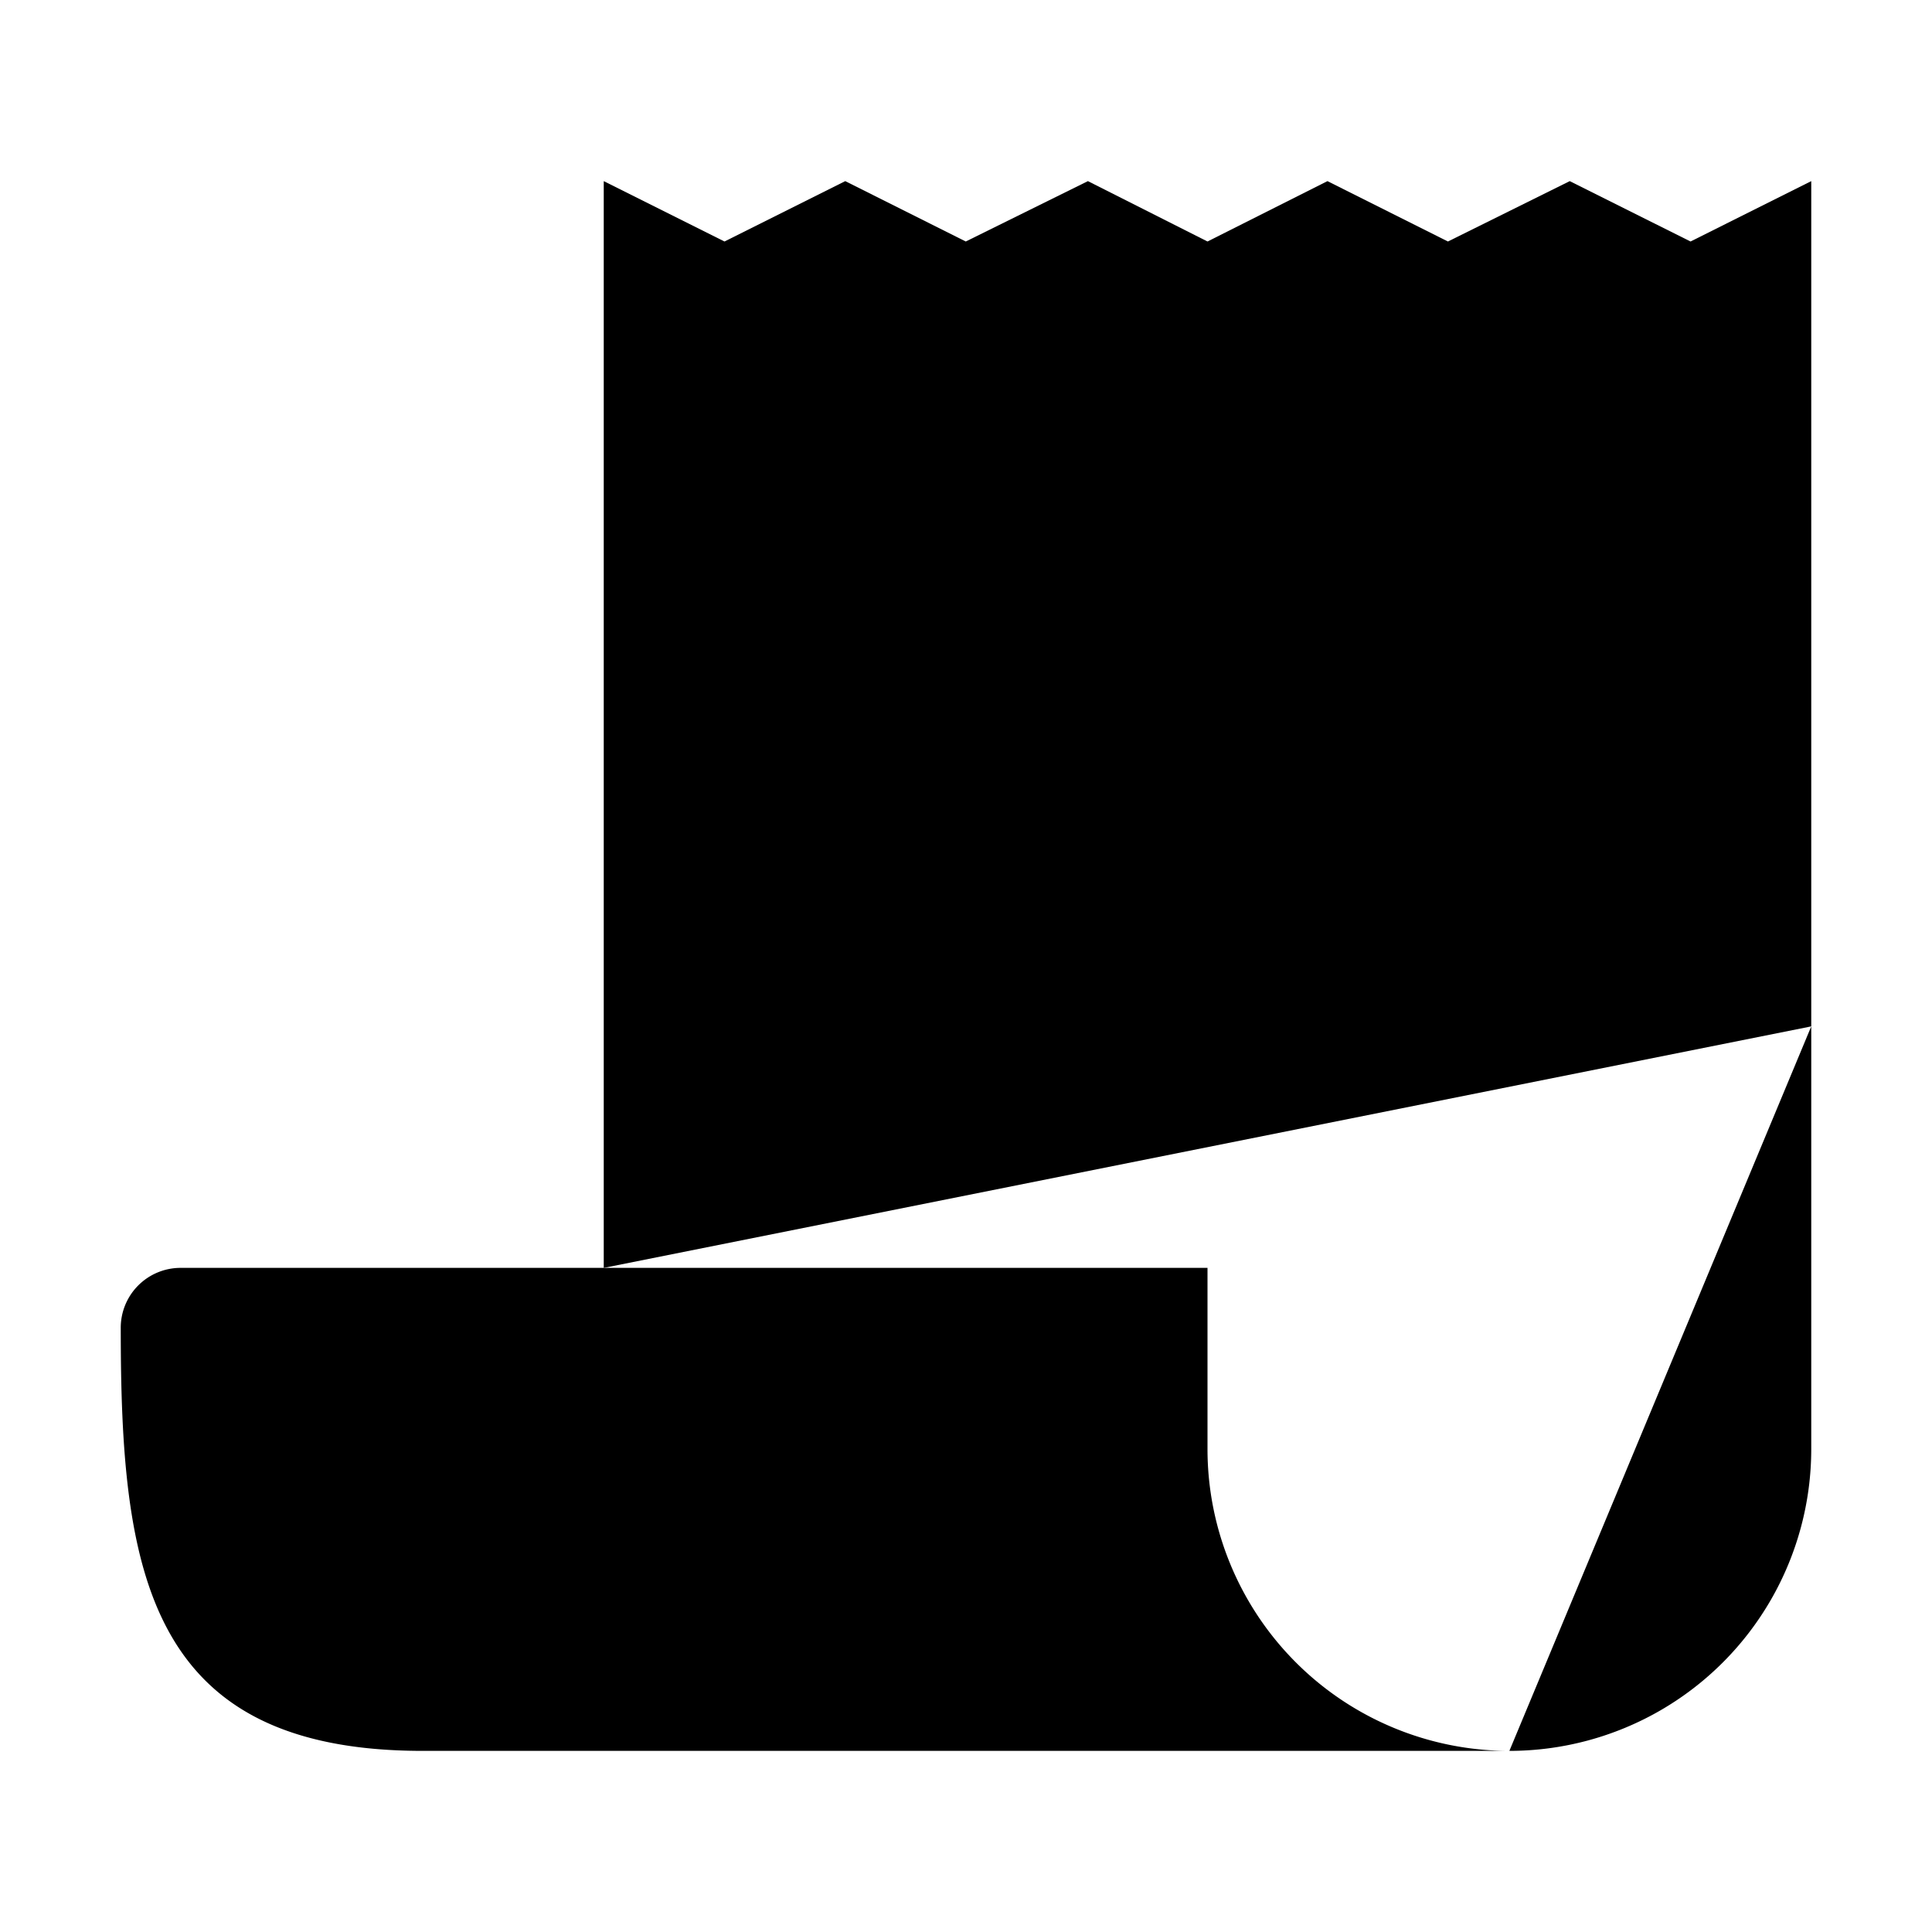 <svg xmlns="http://www.w3.org/2000/svg" viewBox="0 0 512 512" class="ionicon"><path d="M160 336V48l32 16 32-16 31.94 16 32.37-16L320 64l31.79-16 31.93 16L416 48l32.01 16L480 48v224" stroke-linejoin="round" class="ionicon-fill-none ionicon-stroke-width"/><path d="M480 272v112a80 80 0 0 1-80 80 80 80 0 0 1-80-80v-48H48a15.86 15.86 0 0 0-16 16c0 64 6.74 112 80 112h288" stroke-linejoin="round" class="ionicon-fill-none ionicon-stroke-width"/><path d="M224 144h192M288 224h128" stroke-linecap="round" stroke-linejoin="round" class="ionicon-fill-none ionicon-stroke-width"/></svg>
